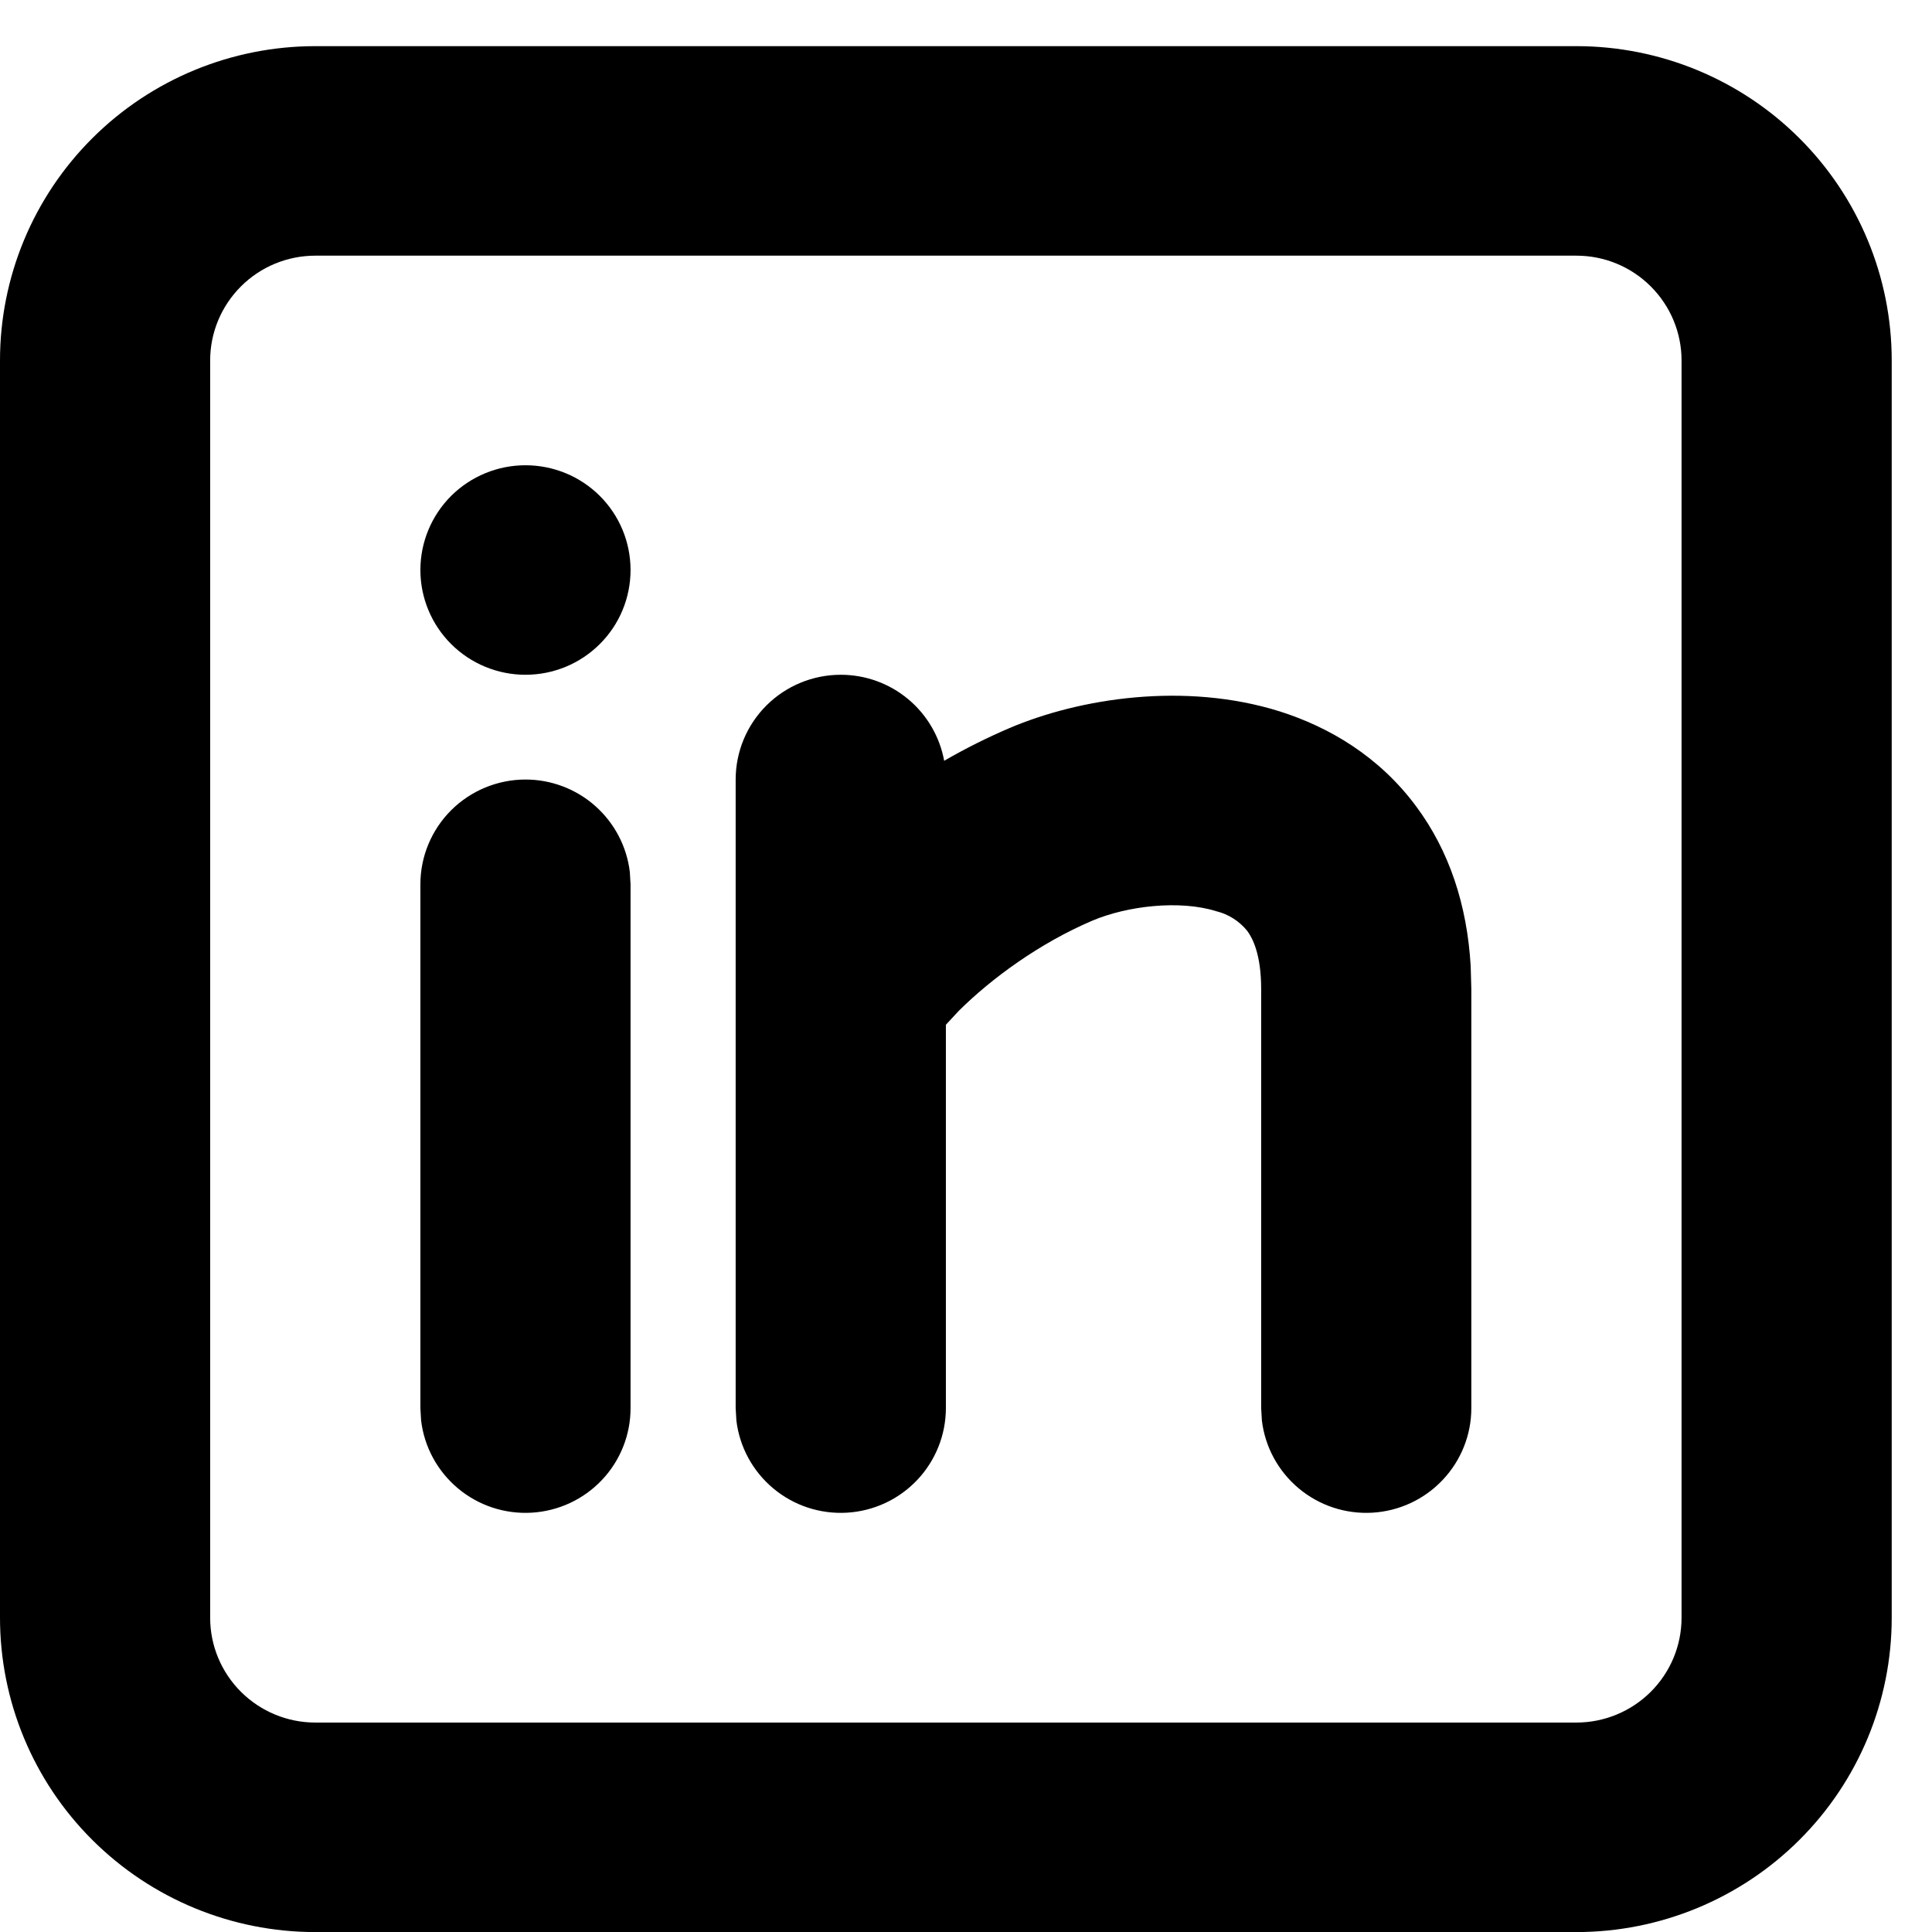 <svg width="27" height="27" viewBox="0 0 27 27" fill="none" xmlns="http://www.w3.org/2000/svg">
<path d="M22.031 0.645C23.199 0.645 24.32 1.107 25.146 1.931C25.973 2.755 26.437 3.872 26.437 5.037V22.608C26.437 23.773 25.973 24.891 25.146 25.714C24.32 26.538 23.199 27.001 22.031 27.001H4.406C3.238 27.001 2.117 26.538 1.291 25.714C0.464 24.891 0 23.773 0 22.608V5.037C0 3.872 0.464 2.755 1.291 1.931C2.117 1.107 3.238 0.645 4.406 0.645H22.031ZM22.031 3.573H4.406C4.017 3.573 3.643 3.727 3.368 4.002C3.092 4.277 2.937 4.649 2.937 5.037V22.608C2.937 22.997 3.092 23.369 3.368 23.644C3.643 23.918 4.017 24.073 4.406 24.073H22.031C22.42 24.073 22.794 23.918 23.069 23.644C23.345 23.369 23.5 22.997 23.5 22.608V5.037C23.5 4.649 23.345 4.277 23.069 4.002C22.794 3.727 22.42 3.573 22.031 3.573ZM7.344 10.894C7.703 10.894 8.051 11.026 8.319 11.264C8.588 11.503 8.76 11.831 8.802 12.187L8.812 12.358V19.68C8.812 20.053 8.669 20.412 8.412 20.683C8.155 20.955 7.803 21.118 7.43 21.14C7.056 21.162 6.688 21.041 6.401 20.801C6.114 20.561 5.929 20.222 5.885 19.851L5.875 19.68V12.358C5.875 11.97 6.03 11.598 6.305 11.323C6.581 11.049 6.954 10.894 7.344 10.894ZM11.75 9.43C12.094 9.43 12.427 9.55 12.691 9.77C12.955 9.99 13.133 10.295 13.195 10.632C13.491 10.461 13.796 10.308 14.11 10.174C15.09 9.757 16.557 9.527 17.882 9.941C18.576 10.161 19.274 10.571 19.791 11.269C20.254 11.891 20.503 12.648 20.553 13.499L20.562 13.823V19.68C20.562 20.053 20.418 20.412 20.161 20.683C19.904 20.955 19.553 21.118 19.18 21.14C18.806 21.162 18.438 21.041 18.151 20.801C17.864 20.561 17.679 20.222 17.635 19.851L17.625 19.68V13.823C17.625 13.34 17.507 13.114 17.431 13.01C17.321 12.874 17.17 12.777 17 12.735C16.489 12.574 15.754 12.659 15.264 12.867C14.53 13.18 13.857 13.672 13.399 14.127L13.219 14.321V19.68C13.218 20.053 13.075 20.412 12.818 20.683C12.561 20.955 12.21 21.118 11.836 21.14C11.462 21.162 11.094 21.041 10.807 20.801C10.52 20.561 10.335 20.222 10.291 19.851L10.281 19.68V10.894C10.281 10.506 10.436 10.133 10.711 9.859C10.987 9.584 11.36 9.43 11.75 9.43ZM7.344 6.502C7.733 6.502 8.107 6.656 8.382 6.93C8.658 7.205 8.812 7.577 8.812 7.966C8.812 8.354 8.658 8.727 8.382 9.001C8.107 9.276 7.733 9.43 7.344 9.43C6.954 9.43 6.581 9.276 6.305 9.001C6.03 8.727 5.875 8.354 5.875 7.966C5.875 7.577 6.03 7.205 6.305 6.93C6.581 6.656 6.954 6.502 7.344 6.502Z" fill="black"/>
</svg>
